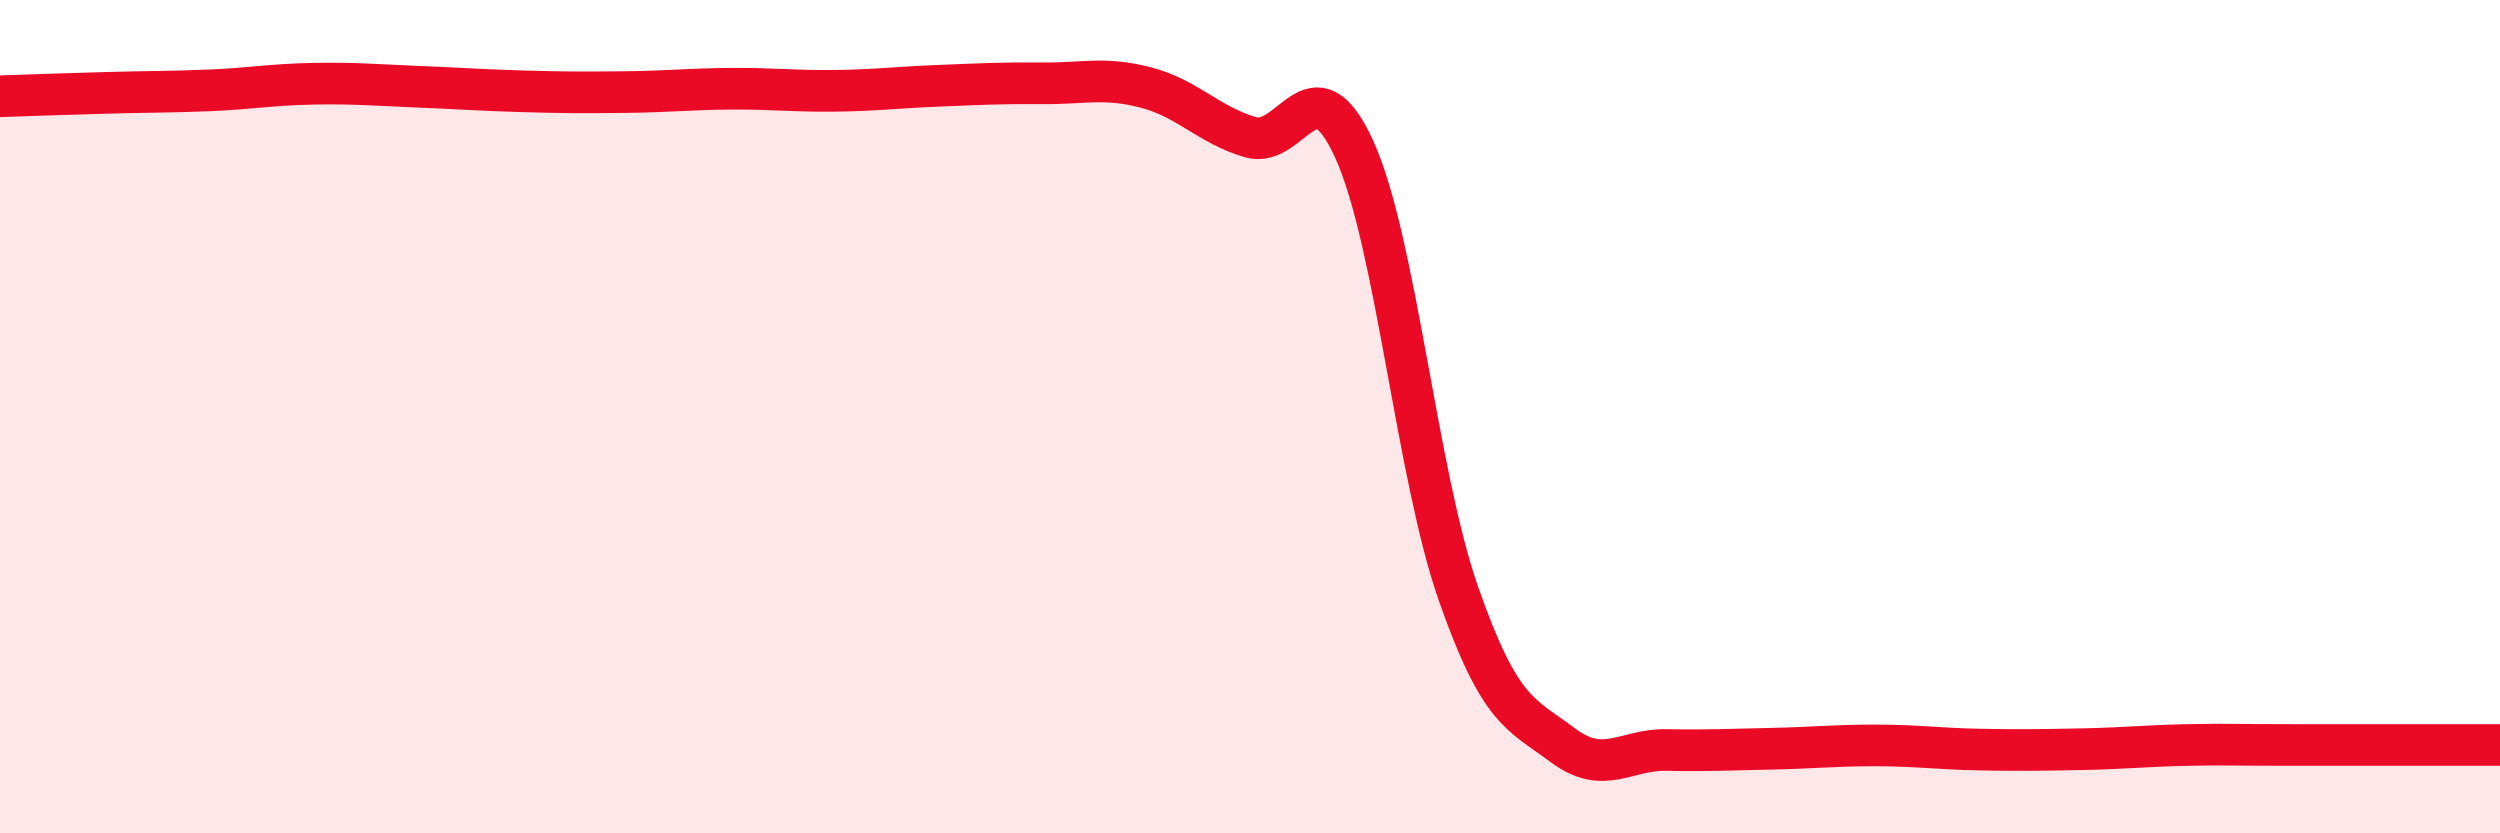 
    <svg width="60" height="20" viewBox="0 0 60 20" xmlns="http://www.w3.org/2000/svg">
      <path
        d="M 0,2.31 C 0.5,2.29 1.5,2.26 2.5,2.23 C 3.5,2.2 4,2.21 5,2.17 C 6,2.13 6.5,2.03 7.5,2.01 C 8.5,1.99 9,2.04 10,2.08 C 11,2.12 11.5,2.16 12.5,2.19 C 13.5,2.22 14,2.22 15,2.21 C 16,2.2 16.5,2.14 17.5,2.13 C 18.5,2.12 19,2.19 20,2.18 C 21,2.17 21.5,2.1 22.5,2.06 C 23.5,2.02 24,1.99 25,2 C 26,2.01 26.5,1.84 27.5,2.1 C 28.5,2.36 29,2.99 30,3.29 C 31,3.59 31.5,1.39 32.5,3.58 C 33.5,5.77 34,11.38 35,14.24 C 36,17.1 36.5,17.13 37.5,17.88 C 38.5,18.63 39,17.98 40,18 C 41,18.02 41.5,17.99 42.5,17.97 C 43.5,17.95 44,17.89 45,17.89 C 46,17.89 46.5,17.97 47.5,17.99 C 48.5,18.01 49,18 50,17.98 C 51,17.96 51.5,17.9 52.5,17.88 C 53.5,17.86 53.5,17.88 55,17.88 C 56.5,17.88 59,17.88 60,17.88L60 20L0 20Z"
        fill="#EB0A25"
        opacity="0.1"
        stroke-linecap="round"
        stroke-linejoin="round"
      />
      <path
        d="M 0,2.31 C 0.5,2.29 1.5,2.26 2.5,2.23 C 3.5,2.2 4,2.21 5,2.17 C 6,2.13 6.5,2.03 7.5,2.01 C 8.5,1.99 9,2.04 10,2.08 C 11,2.12 11.5,2.16 12.5,2.19 C 13.5,2.22 14,2.22 15,2.21 C 16,2.2 16.5,2.14 17.5,2.13 C 18.5,2.12 19,2.19 20,2.18 C 21,2.17 21.5,2.1 22.5,2.06 C 23.5,2.02 24,1.99 25,2 C 26,2.01 26.5,1.84 27.5,2.1 C 28.5,2.36 29,2.99 30,3.29 C 31,3.59 31.5,1.39 32.5,3.58 C 33.5,5.77 34,11.38 35,14.24 C 36,17.1 36.5,17.13 37.5,17.88 C 38.5,18.63 39,17.98 40,18 C 41,18.02 41.5,17.99 42.5,17.97 C 43.5,17.95 44,17.89 45,17.89 C 46,17.89 46.5,17.97 47.5,17.99 C 48.5,18.01 49,18 50,17.98 C 51,17.96 51.5,17.9 52.5,17.88 C 53.5,17.86 53.5,17.88 55,17.88 C 56.5,17.88 59,17.88 60,17.88"
        stroke="#EB0A25"
        stroke-width="1"
        fill="none"
        stroke-linecap="round"
        stroke-linejoin="round"
      />
    </svg>
  